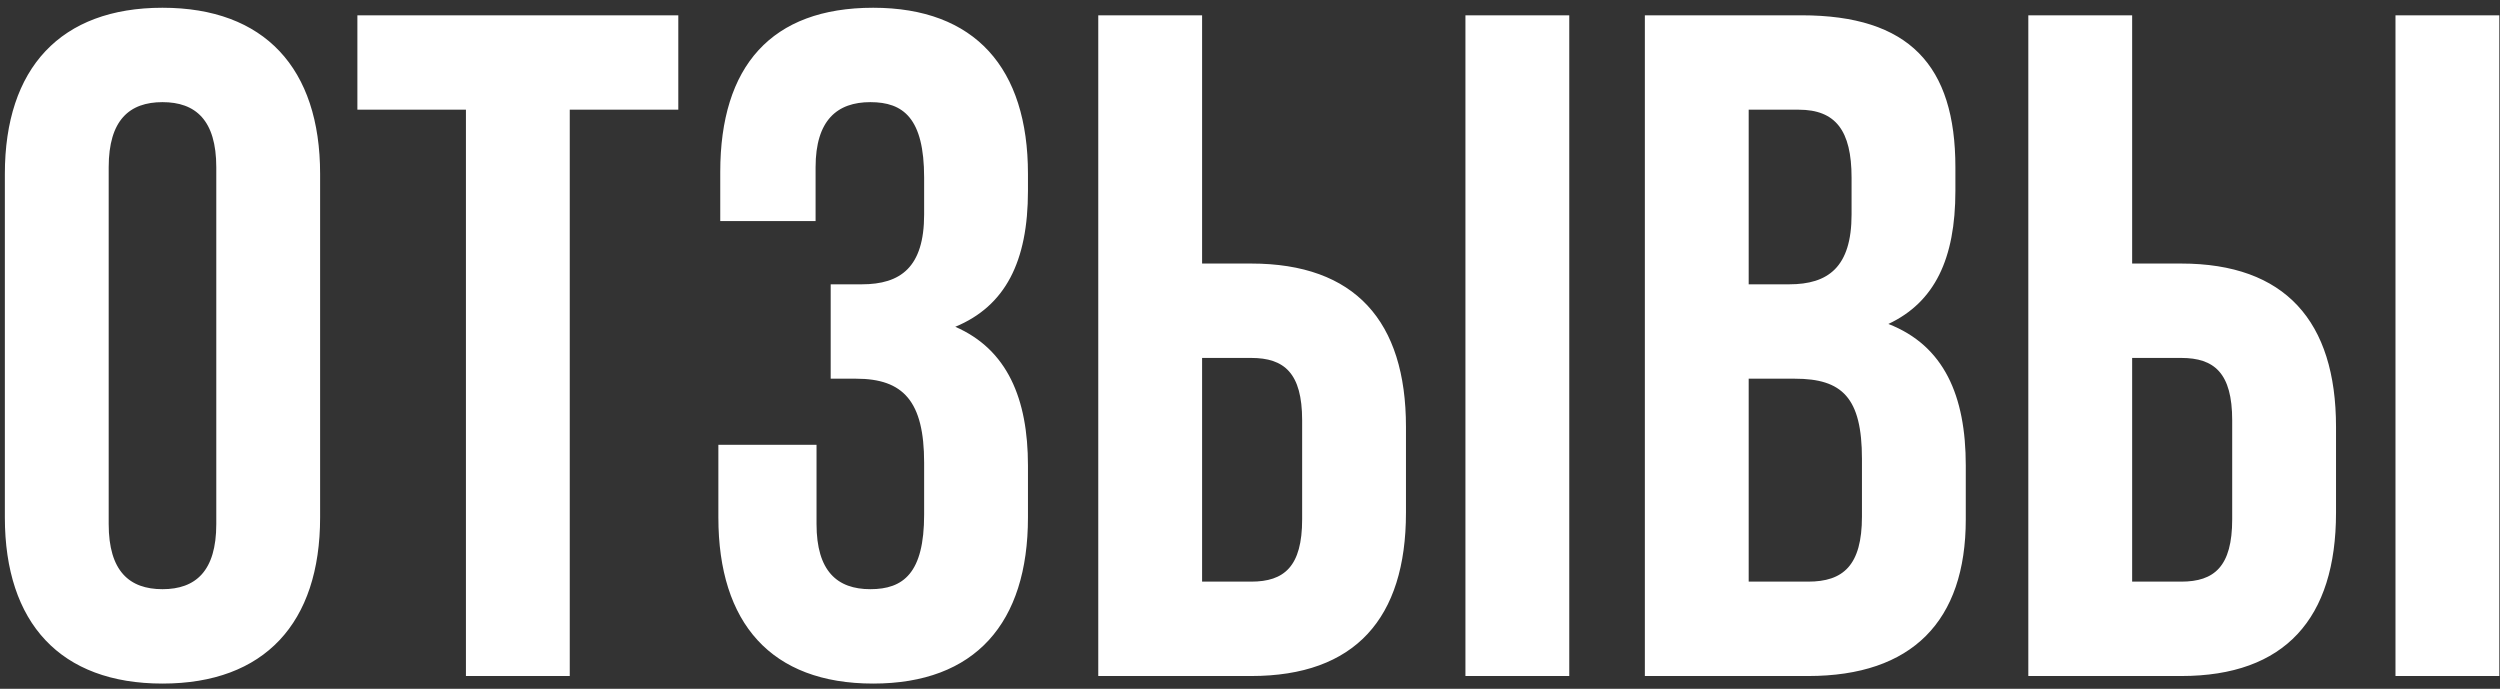 <?xml version="1.0" encoding="UTF-8"?> <svg xmlns="http://www.w3.org/2000/svg" width="196" height="54" viewBox="0 0 196 54" fill="none"><rect x="0" y="0" width="196" height="54" fill="#333333" stroke="none"/> <path d="M8.521 13.114V41.086C8.521 44.786 10.149 46.192 12.739 46.192C15.329 46.192 16.957 44.786 16.957 41.086V13.114C16.957 9.414 15.329 8.008 12.739 8.008C10.149 8.008 8.521 9.414 8.521 13.114ZM0.381 40.568V13.632C0.381 5.344 4.747 0.608 12.739 0.608C20.731 0.608 25.097 5.344 25.097 13.632V40.568C25.097 48.856 20.731 53.592 12.739 53.592C4.747 53.592 0.381 48.856 0.381 40.568ZM28.019 8.6V1.2H53.179V8.6H44.669V53H36.529V8.6H28.019ZM72.452 16.814V13.928C72.452 9.266 70.824 8.008 68.234 8.008C65.644 8.008 63.942 9.414 63.942 13.114V17.332H56.468V13.484C56.468 5.196 60.464 0.608 68.456 0.608C76.448 0.608 80.592 5.344 80.592 13.632V14.964C80.592 20.514 78.816 23.992 74.894 25.62C78.964 27.396 80.592 31.244 80.592 36.498V40.568C80.592 48.856 76.448 53.592 68.456 53.592C60.464 53.592 56.32 48.856 56.32 40.568V34.87H64.016V41.086C64.016 44.786 65.644 46.192 68.234 46.192C70.824 46.192 72.452 44.934 72.452 40.346V36.276C72.452 31.466 70.824 29.69 67.124 29.69H65.126V22.29H67.568C70.602 22.29 72.452 20.958 72.452 16.814ZM98.092 53H86.104V1.2H94.244V20.662H98.092C106.232 20.662 110.228 25.176 110.228 33.464V40.198C110.228 48.486 106.232 53 98.092 53ZM94.244 45.6H98.092C100.682 45.6 102.088 44.416 102.088 40.716V32.946C102.088 29.246 100.682 28.062 98.092 28.062H94.244V45.6ZM123.03 53H114.89V1.2H123.03V53ZM141.241 1.2C149.677 1.2 153.303 5.122 153.303 13.114V14.964C153.303 20.292 151.675 23.696 148.049 25.398C152.415 27.1 154.117 31.022 154.117 36.498V40.716C154.117 48.708 149.899 53 141.759 53H128.957V1.2H141.241ZM140.723 29.69H137.097V45.6H141.759C144.497 45.6 145.977 44.342 145.977 40.494V35.98C145.977 31.17 144.423 29.69 140.723 29.69ZM141.019 8.6H137.097V22.29H140.279C143.313 22.29 145.163 20.958 145.163 16.814V13.928C145.163 10.228 143.905 8.6 141.019 8.6ZM171.008 53H159.02V1.2H167.16V20.662H171.008C179.148 20.662 183.144 25.176 183.144 33.464V40.198C183.144 48.486 179.148 53 171.008 53ZM167.16 45.6H171.008C173.598 45.6 175.004 44.416 175.004 40.716V32.946C175.004 29.246 173.598 28.062 171.008 28.062H167.16V45.6ZM195.946 53H187.806V1.2H195.946V53Z" fill="white"></path> </svg> 
